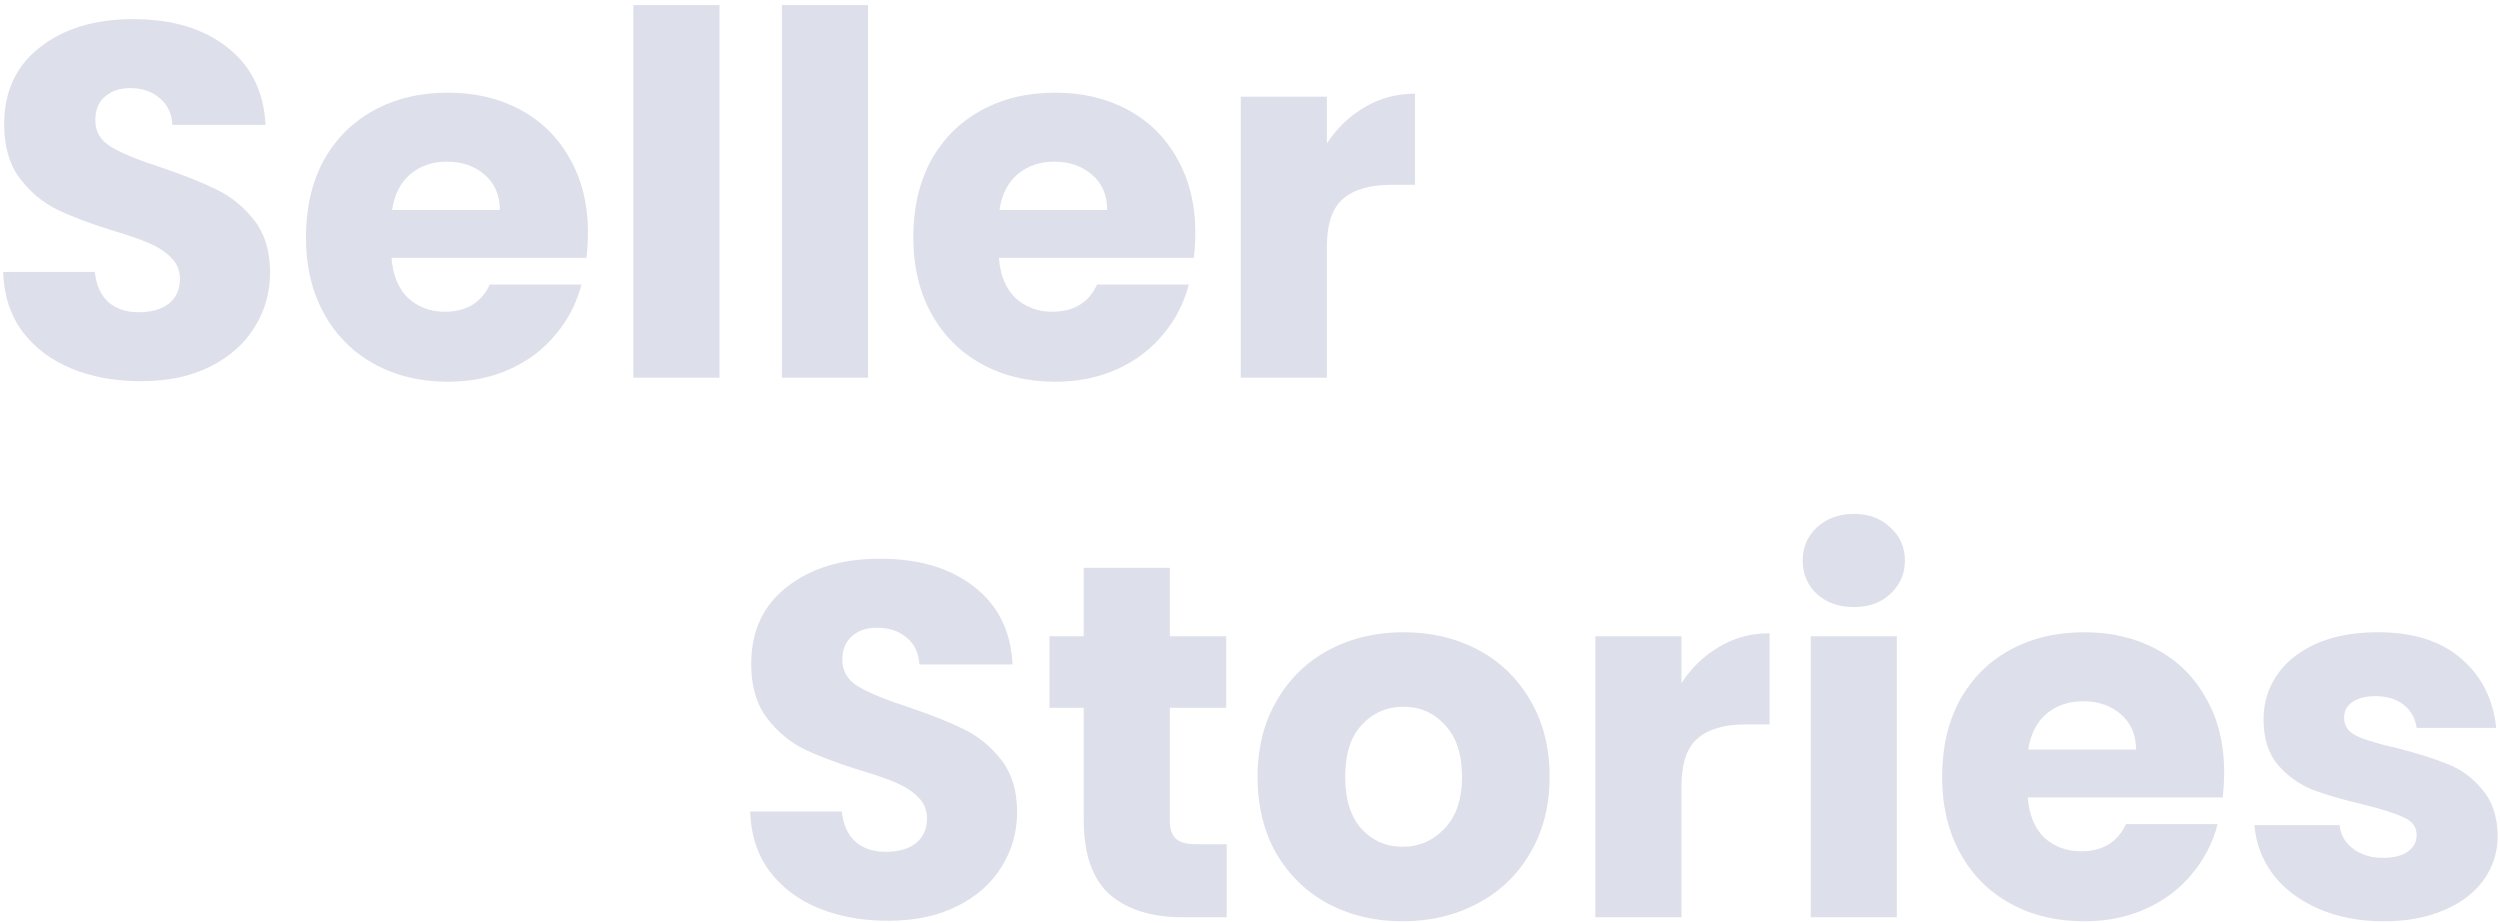 <svg width="417" height="154" viewBox="0 0 417 154" fill="none" xmlns="http://www.w3.org/2000/svg">
<path opacity="0.8" d="M23.544 63.588C19.232 63.588 15.368 62.888 11.952 61.488C8.536 60.088 5.792 58.016 3.72 55.272C1.704 52.528 0.64 49.224 0.528 45.36H15.816C16.04 47.544 16.796 49.224 18.084 50.4C19.372 51.52 21.052 52.08 23.124 52.08C25.252 52.08 26.932 51.604 28.164 50.652C29.396 49.644 30.012 48.272 30.012 46.536C30.012 45.08 29.508 43.876 28.5 42.924C27.548 41.972 26.344 41.188 24.888 40.572C23.488 39.956 21.472 39.256 18.84 38.472C15.032 37.296 11.924 36.12 9.516 34.944C7.108 33.768 5.036 32.032 3.3 29.736C1.564 27.44 0.696 24.444 0.696 20.748C0.696 15.26 2.684 10.976 6.66 7.896C10.636 4.76 15.816 3.192 22.2 3.192C28.696 3.192 33.932 4.76 37.908 7.896C41.884 10.976 44.012 15.288 44.292 20.832H28.752C28.64 18.928 27.94 17.444 26.652 16.38C25.364 15.26 23.712 14.7 21.696 14.7C19.96 14.7 18.56 15.176 17.496 16.128C16.432 17.024 15.9 18.34 15.9 20.076C15.9 21.98 16.796 23.464 18.588 24.528C20.38 25.592 23.18 26.74 26.988 27.972C30.796 29.26 33.876 30.492 36.228 31.668C38.636 32.844 40.708 34.552 42.444 36.792C44.18 39.032 45.048 41.916 45.048 45.444C45.048 48.804 44.18 51.856 42.444 54.6C40.764 57.344 38.3 59.528 35.052 61.152C31.804 62.776 27.968 63.588 23.544 63.588ZM98.072 38.808C98.072 40.152 97.988 41.552 97.82 43.008H65.312C65.536 45.92 66.46 48.16 68.084 49.728C69.764 51.24 71.808 51.996 74.216 51.996C77.8 51.996 80.292 50.484 81.692 47.46H96.98C96.196 50.54 94.768 53.312 92.696 55.776C90.68 58.24 88.132 60.172 85.052 61.572C81.972 62.972 78.528 63.672 74.72 63.672C70.128 63.672 66.04 62.692 62.456 60.732C58.872 58.772 56.072 55.972 54.056 52.332C52.04 48.692 51.032 44.436 51.032 39.564C51.032 34.692 52.012 30.436 53.972 26.796C55.988 23.156 58.788 20.356 62.372 18.396C65.956 16.436 70.072 15.456 74.72 15.456C79.256 15.456 83.288 16.408 86.816 18.312C90.344 20.216 93.088 22.932 95.048 26.46C97.064 29.988 98.072 34.104 98.072 38.808ZM83.372 35.028C83.372 32.564 82.532 30.604 80.852 29.148C79.172 27.692 77.072 26.964 74.552 26.964C72.144 26.964 70.1 27.664 68.42 29.064C66.796 30.464 65.788 32.452 65.396 35.028H83.372ZM120.013 0.84V63H105.649V0.84H120.013ZM144.787 0.84V63H130.423V0.84H144.787ZM199.38 38.808C199.38 40.152 199.296 41.552 199.128 43.008H166.62C166.844 45.92 167.768 48.16 169.392 49.728C171.072 51.24 173.116 51.996 175.524 51.996C179.108 51.996 181.6 50.484 183 47.46H198.288C197.504 50.54 196.076 53.312 194.004 55.776C191.988 58.24 189.44 60.172 186.36 61.572C183.28 62.972 179.836 63.672 176.028 63.672C171.436 63.672 167.348 62.692 163.764 60.732C160.18 58.772 157.38 55.972 155.364 52.332C153.348 48.692 152.34 44.436 152.34 39.564C152.34 34.692 153.32 30.436 155.28 26.796C157.296 23.156 160.096 20.356 163.68 18.396C167.264 16.436 171.38 15.456 176.028 15.456C180.564 15.456 184.596 16.408 188.124 18.312C191.652 20.216 194.396 22.932 196.356 26.46C198.372 29.988 199.38 34.104 199.38 38.808ZM184.68 35.028C184.68 32.564 183.84 30.604 182.16 29.148C180.48 27.692 178.38 26.964 175.86 26.964C173.452 26.964 171.408 27.664 169.728 29.064C168.104 30.464 167.096 32.452 166.704 35.028H184.68ZM221.322 23.94C223.002 21.364 225.102 19.348 227.622 17.892C230.142 16.38 232.942 15.624 236.022 15.624V30.828H232.074C228.49 30.828 225.802 31.612 224.01 33.18C222.218 34.692 221.322 37.38 221.322 41.244V63H206.958V16.128H221.322V23.94ZM148.149 153.588C143.837 153.588 139.973 152.888 136.557 151.488C133.141 150.088 130.397 148.016 128.325 145.272C126.309 142.528 125.245 139.224 125.133 135.36H140.421C140.645 137.544 141.401 139.224 142.689 140.4C143.977 141.52 145.657 142.08 147.729 142.08C149.857 142.08 151.537 141.604 152.769 140.652C154.001 139.644 154.617 138.272 154.617 136.536C154.617 135.08 154.113 133.876 153.105 132.924C152.153 131.972 150.949 131.188 149.493 130.572C148.093 129.956 146.077 129.256 143.445 128.472C139.637 127.296 136.529 126.12 134.121 124.944C131.713 123.768 129.641 122.032 127.905 119.736C126.169 117.44 125.301 114.444 125.301 110.748C125.301 105.26 127.289 100.976 131.265 97.896C135.241 94.76 140.421 93.192 146.805 93.192C153.301 93.192 158.537 94.76 162.513 97.896C166.489 100.976 168.617 105.288 168.897 110.832H153.357C153.245 108.928 152.545 107.444 151.257 106.38C149.969 105.26 148.317 104.7 146.301 104.7C144.565 104.7 143.165 105.176 142.101 106.128C141.037 107.024 140.505 108.34 140.505 110.076C140.505 111.98 141.401 113.464 143.193 114.528C144.985 115.592 147.785 116.74 151.593 117.972C155.401 119.26 158.481 120.492 160.833 121.668C163.241 122.844 165.313 124.552 167.049 126.792C168.785 129.032 169.653 131.916 169.653 135.444C169.653 138.804 168.785 141.856 167.049 144.6C165.369 147.344 162.905 149.528 159.657 151.152C156.409 152.776 152.573 153.588 148.149 153.588ZM204.617 140.82V153H197.309C192.101 153 188.041 151.74 185.129 149.22C182.217 146.644 180.761 142.472 180.761 136.704V118.056H175.049V106.128H180.761V94.704H195.125V106.128H204.533V118.056H195.125V136.872C195.125 138.272 195.461 139.28 196.133 139.896C196.805 140.512 197.925 140.82 199.493 140.82H204.617ZM233.954 153.672C229.362 153.672 225.218 152.692 221.522 150.732C217.882 148.772 214.998 145.972 212.87 142.332C210.798 138.692 209.762 134.436 209.762 129.564C209.762 124.748 210.826 120.52 212.954 116.88C215.082 113.184 217.994 110.356 221.69 108.396C225.386 106.436 229.53 105.456 234.122 105.456C238.714 105.456 242.858 106.436 246.554 108.396C250.25 110.356 253.162 113.184 255.29 116.88C257.418 120.52 258.482 124.748 258.482 129.564C258.482 134.38 257.39 138.636 255.206 142.332C253.078 145.972 250.138 148.772 246.386 150.732C242.69 152.692 238.546 153.672 233.954 153.672ZM233.954 141.24C236.698 141.24 239.022 140.232 240.926 138.216C242.886 136.2 243.866 133.316 243.866 129.564C243.866 125.812 242.914 122.928 241.01 120.912C239.162 118.896 236.866 117.888 234.122 117.888C231.322 117.888 228.998 118.896 227.15 120.912C225.302 122.872 224.378 125.756 224.378 129.564C224.378 133.316 225.274 136.2 227.066 138.216C228.914 140.232 231.21 141.24 233.954 141.24ZM280.467 113.94C282.147 111.364 284.247 109.348 286.767 107.892C289.287 106.38 292.087 105.624 295.167 105.624V120.828H291.219C287.635 120.828 284.947 121.612 283.155 123.18C281.363 124.692 280.467 127.38 280.467 131.244V153H266.103V106.128H280.467V113.94ZM309.256 101.256C306.736 101.256 304.664 100.528 303.04 99.072C301.472 97.56 300.688 95.712 300.688 93.528C300.688 91.288 301.472 89.44 303.04 87.984C304.664 86.472 306.736 85.716 309.256 85.716C311.72 85.716 313.736 86.472 315.304 87.984C316.928 89.44 317.74 91.288 317.74 93.528C317.74 95.712 316.928 97.56 315.304 99.072C313.736 100.528 311.72 101.256 309.256 101.256ZM316.396 106.128V153H302.032V106.128H316.396ZM370.99 128.808C370.99 130.152 370.906 131.552 370.738 133.008H338.23C338.454 135.92 339.378 138.16 341.002 139.728C342.682 141.24 344.726 141.996 347.134 141.996C350.718 141.996 353.21 140.484 354.61 137.46H369.898C369.114 140.54 367.686 143.312 365.614 145.776C363.598 148.24 361.05 150.172 357.97 151.572C354.89 152.972 351.446 153.672 347.638 153.672C343.046 153.672 338.958 152.692 335.374 150.732C331.79 148.772 328.99 145.972 326.974 142.332C324.958 138.692 323.95 134.436 323.95 129.564C323.95 124.692 324.93 120.436 326.89 116.796C328.906 113.156 331.706 110.356 335.29 108.396C338.874 106.436 342.99 105.456 347.638 105.456C352.174 105.456 356.206 106.408 359.734 108.312C363.262 110.216 366.006 112.932 367.966 116.46C369.982 119.988 370.99 124.104 370.99 128.808ZM356.29 125.028C356.29 122.564 355.45 120.604 353.77 119.148C352.09 117.692 349.99 116.964 347.47 116.964C345.062 116.964 343.018 117.664 341.338 119.064C339.714 120.464 338.706 122.452 338.314 125.028H356.29ZM397.635 153.672C393.547 153.672 389.907 152.972 386.715 151.572C383.523 150.172 381.003 148.268 379.155 145.86C377.307 143.396 376.271 140.652 376.047 137.628H390.243C390.411 139.252 391.167 140.568 392.511 141.576C393.855 142.584 395.507 143.088 397.467 143.088C399.259 143.088 400.631 142.752 401.583 142.08C402.591 141.352 403.095 140.428 403.095 139.308C403.095 137.964 402.395 136.984 400.995 136.368C399.595 135.696 397.327 134.968 394.191 134.184C390.831 133.4 388.031 132.588 385.791 131.748C383.551 130.852 381.619 129.48 379.995 127.632C378.371 125.728 377.559 123.18 377.559 119.988C377.559 117.3 378.287 114.864 379.743 112.68C381.255 110.44 383.439 108.676 386.295 107.388C389.207 106.1 392.651 105.456 396.627 105.456C402.507 105.456 407.127 106.912 410.487 109.824C413.903 112.736 415.863 116.6 416.367 121.416H403.095C402.871 119.792 402.143 118.504 400.911 117.552C399.735 116.6 398.167 116.124 396.207 116.124C394.527 116.124 393.239 116.46 392.343 117.132C391.447 117.748 390.999 118.616 390.999 119.736C390.999 121.08 391.699 122.088 393.099 122.76C394.555 123.432 396.795 124.104 399.819 124.776C403.291 125.672 406.119 126.568 408.303 127.464C410.487 128.304 412.391 129.704 414.015 131.664C415.695 133.568 416.563 136.144 416.619 139.392C416.619 142.136 415.835 144.6 414.267 146.784C412.755 148.912 410.543 150.592 407.631 151.824C404.775 153.056 401.443 153.672 397.635 153.672Z" fill="#D4D8E6"/>
</svg>
